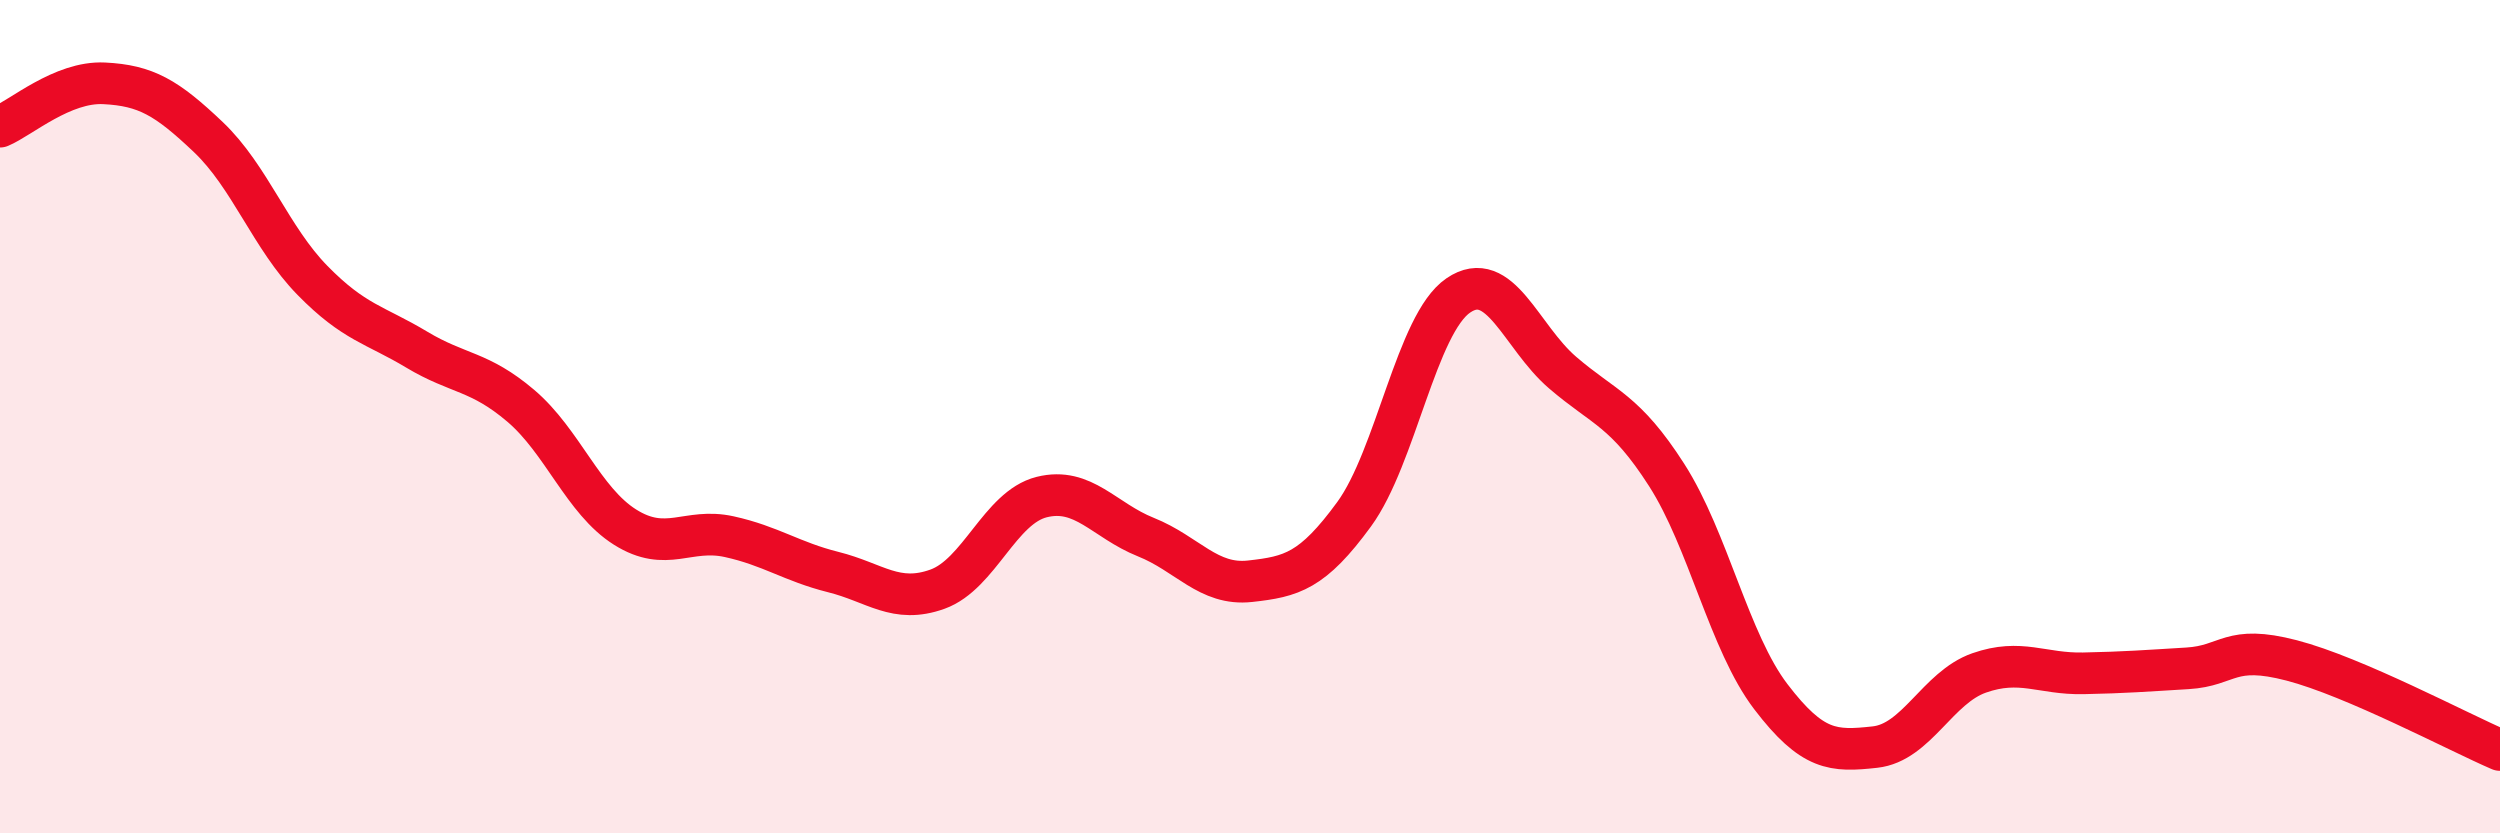 
    <svg width="60" height="20" viewBox="0 0 60 20" xmlns="http://www.w3.org/2000/svg">
      <path
        d="M 0,3.04 C 0.5,2.83 1.5,1.95 2.5,2 C 3.5,2.05 4,2.34 5,3.29 C 6,4.24 6.5,5.71 7.5,6.73 C 8.5,7.75 9,7.79 10,8.39 C 11,8.99 11.5,8.89 12.5,9.74 C 13.5,10.59 14,12.02 15,12.65 C 16,13.28 16.5,12.66 17.5,12.88 C 18.5,13.1 19,13.48 20,13.73 C 21,13.98 21.5,14.5 22.5,14.14 C 23.5,13.78 24,12.18 25,11.93 C 26,11.68 26.5,12.49 27.5,12.89 C 28.5,13.29 29,14.06 30,13.95 C 31,13.84 31.5,13.71 32.5,12.34 C 33.5,10.97 34,7.77 35,7.09 C 36,6.41 36.5,8.08 37.5,8.94 C 38.5,9.8 39,9.84 40,11.4 C 41,12.96 41.5,15.41 42.5,16.72 C 43.5,18.03 44,18.04 45,17.93 C 46,17.82 46.5,16.5 47.5,16.15 C 48.5,15.8 49,16.18 50,16.16 C 51,16.14 51.5,16.1 52.5,16.04 C 53.5,15.98 53.5,15.46 55,15.85 C 56.5,16.24 59,17.57 60,18L60 20L0 20Z"
        fill="#EB0A25"
        opacity="0.1"
        stroke-linecap="round"
        stroke-linejoin="round"
      />
      <path
        d="M 0,3.04 C 0.5,2.83 1.5,1.95 2.5,2 C 3.5,2.05 4,2.34 5,3.29 C 6,4.24 6.5,5.71 7.5,6.73 C 8.5,7.75 9,7.79 10,8.39 C 11,8.99 11.5,8.89 12.5,9.74 C 13.5,10.59 14,12.02 15,12.65 C 16,13.28 16.5,12.66 17.5,12.88 C 18.5,13.1 19,13.48 20,13.73 C 21,13.98 21.5,14.5 22.5,14.14 C 23.5,13.78 24,12.18 25,11.93 C 26,11.68 26.5,12.49 27.5,12.89 C 28.5,13.29 29,14.06 30,13.95 C 31,13.84 31.5,13.71 32.5,12.34 C 33.5,10.97 34,7.77 35,7.09 C 36,6.41 36.5,8.08 37.5,8.94 C 38.5,9.8 39,9.84 40,11.4 C 41,12.96 41.5,15.41 42.5,16.72 C 43.5,18.03 44,18.04 45,17.93 C 46,17.82 46.5,16.5 47.5,16.15 C 48.5,15.8 49,16.18 50,16.16 C 51,16.14 51.5,16.1 52.5,16.04 C 53.5,15.98 53.5,15.46 55,15.85 C 56.5,16.24 59,17.57 60,18"
        stroke="#EB0A25"
        stroke-width="1"
        fill="none"
        stroke-linecap="round"
        stroke-linejoin="round"
      />
    </svg>
  